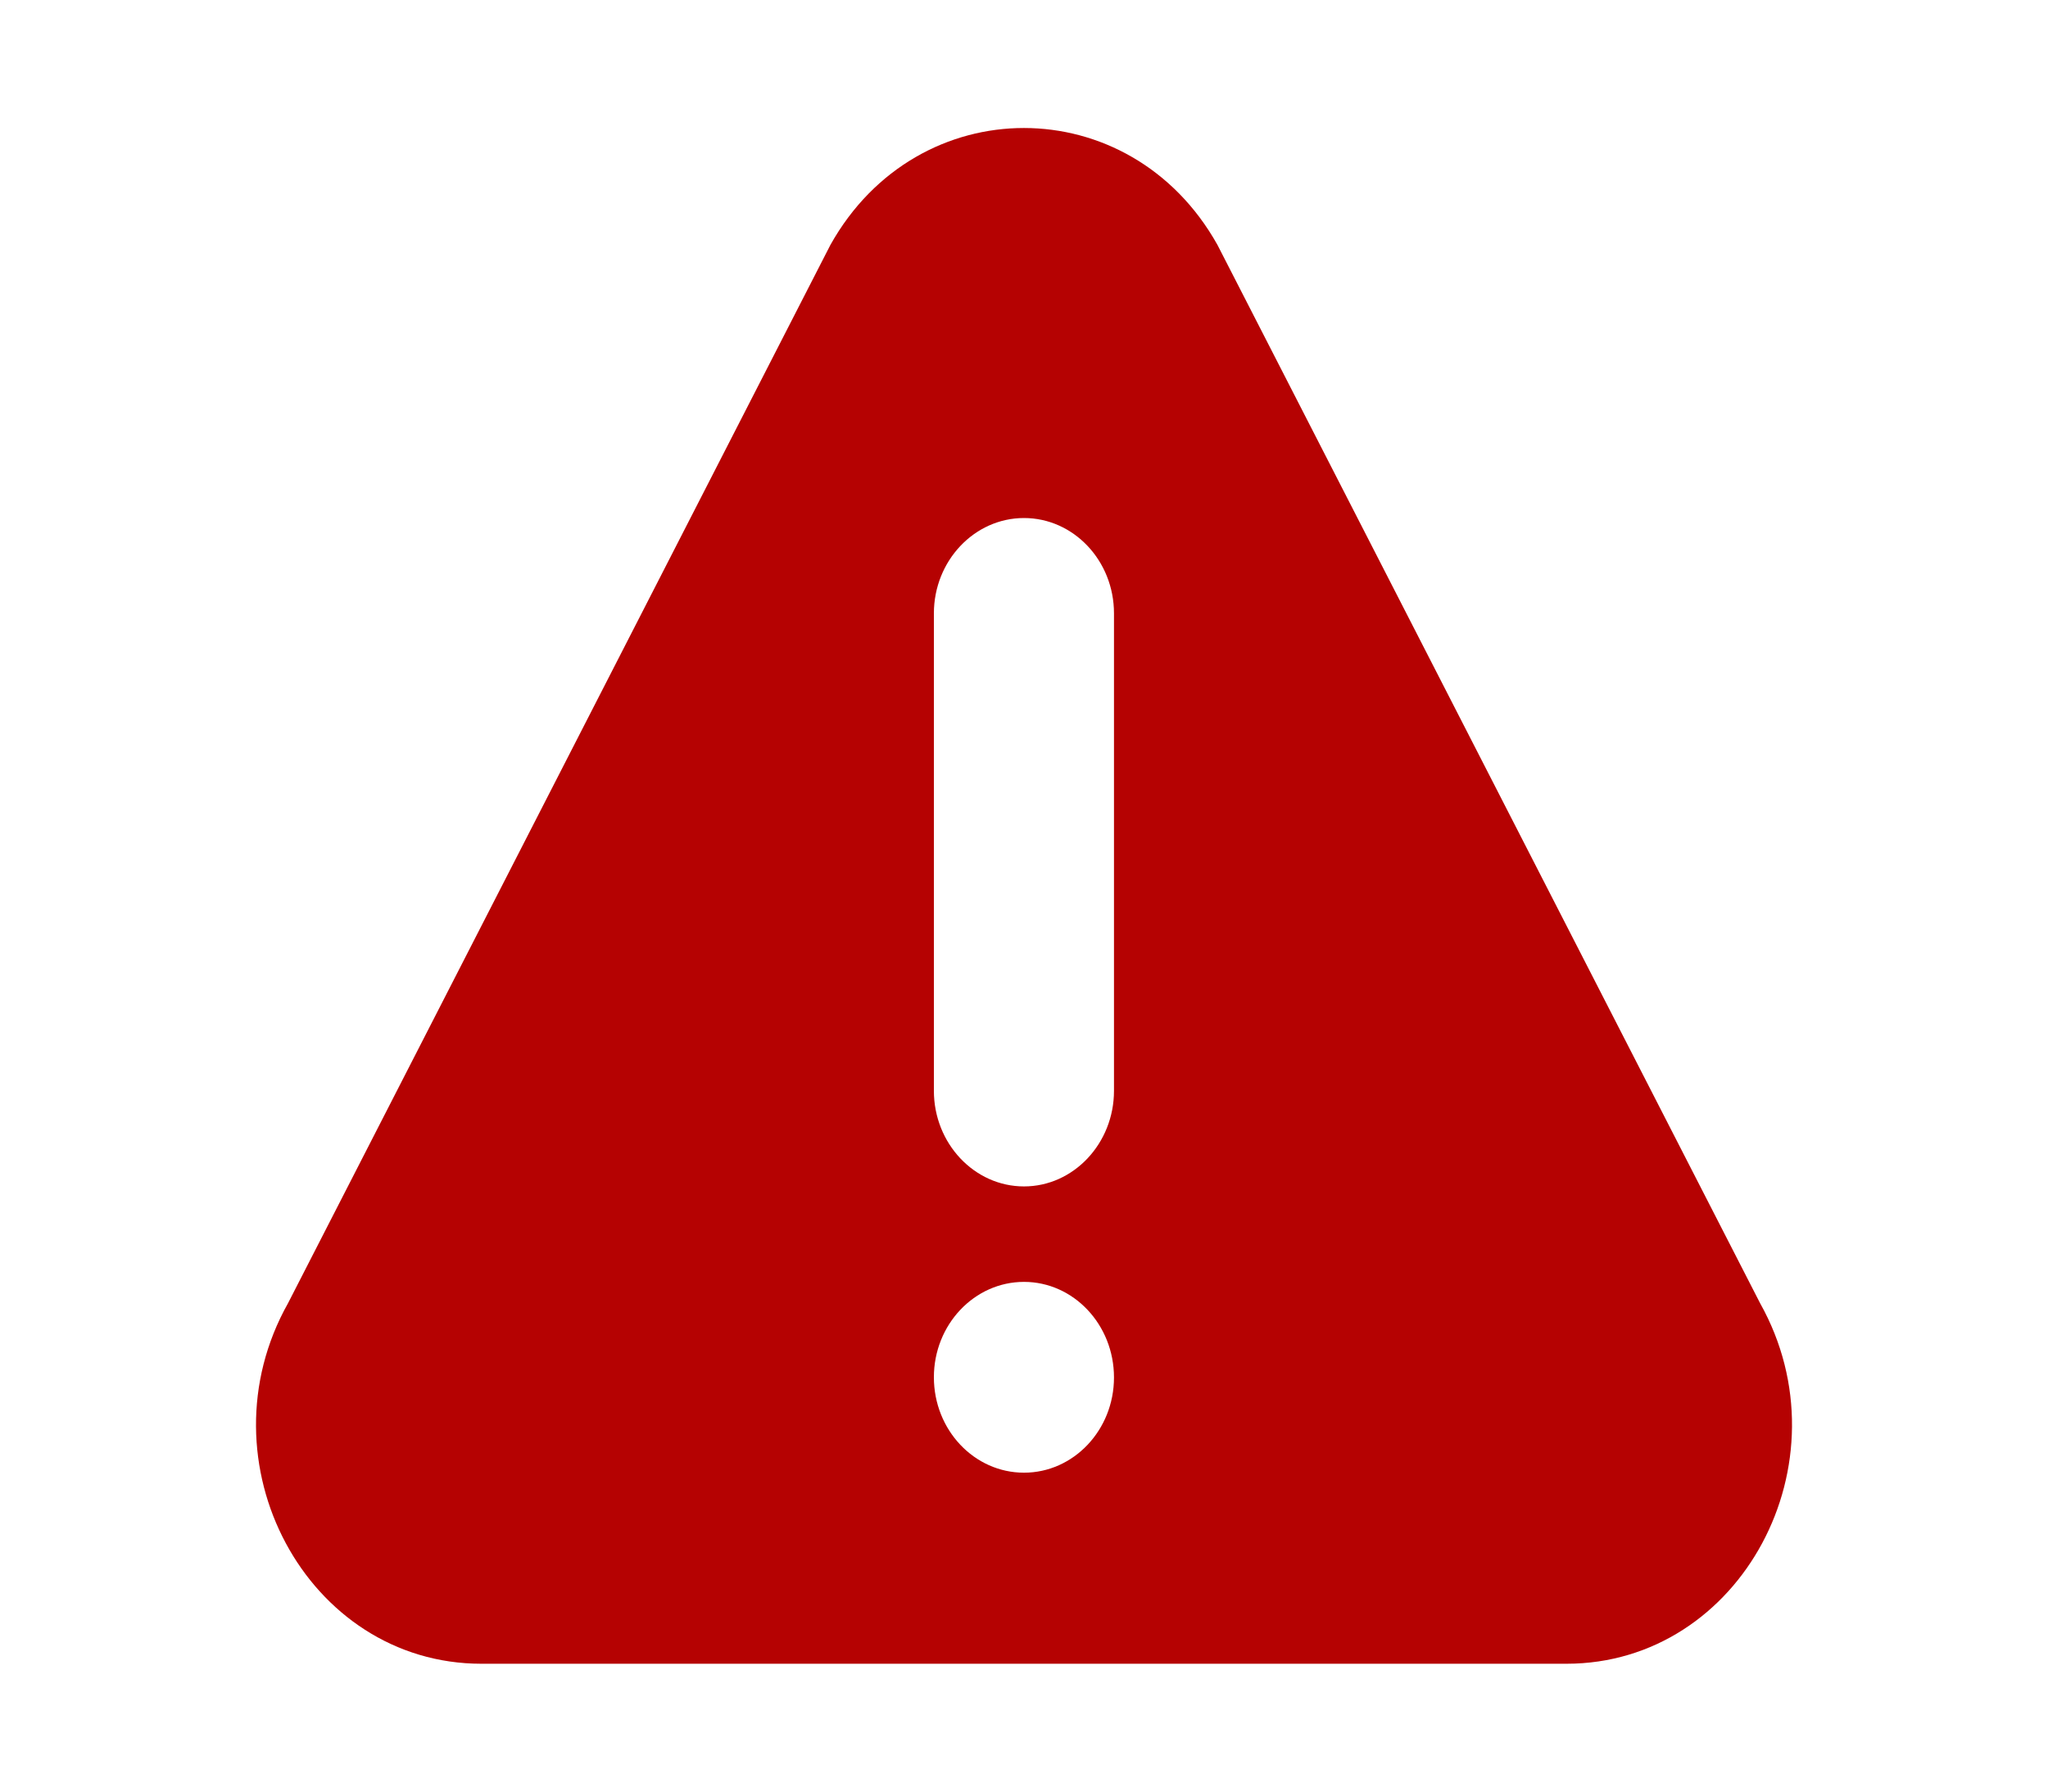 <?xml version="1.0" encoding="UTF-8"?> <svg xmlns="http://www.w3.org/2000/svg" width="16" height="14" viewBox="0 0 16 14" fill="none"><path fill-rule="evenodd" clip-rule="evenodd" d="M8.703 8.524C8.703 8.935 8.387 9.271 8 9.271C7.612 9.271 7.296 8.935 7.296 8.524V4.793C7.296 4.383 7.612 4.048 8 4.048C8.387 4.048 8.703 4.381 8.703 4.793V8.524ZM8 11.508C7.612 11.508 7.296 11.175 7.296 10.762C7.296 10.351 7.612 10.017 8 10.017C8.387 10.017 8.703 10.351 8.703 10.764C8.703 11.175 8.387 11.508 8 11.508ZM13.751 10.184L9.511 1.913C8.83 0.697 7.17 0.695 6.488 1.913L2.25 10.184C1.553 11.425 2.396 13.001 3.761 13.001H12.238C13.602 13.001 14.447 11.428 13.751 10.184Z" fill="#B50202"></path></svg> 